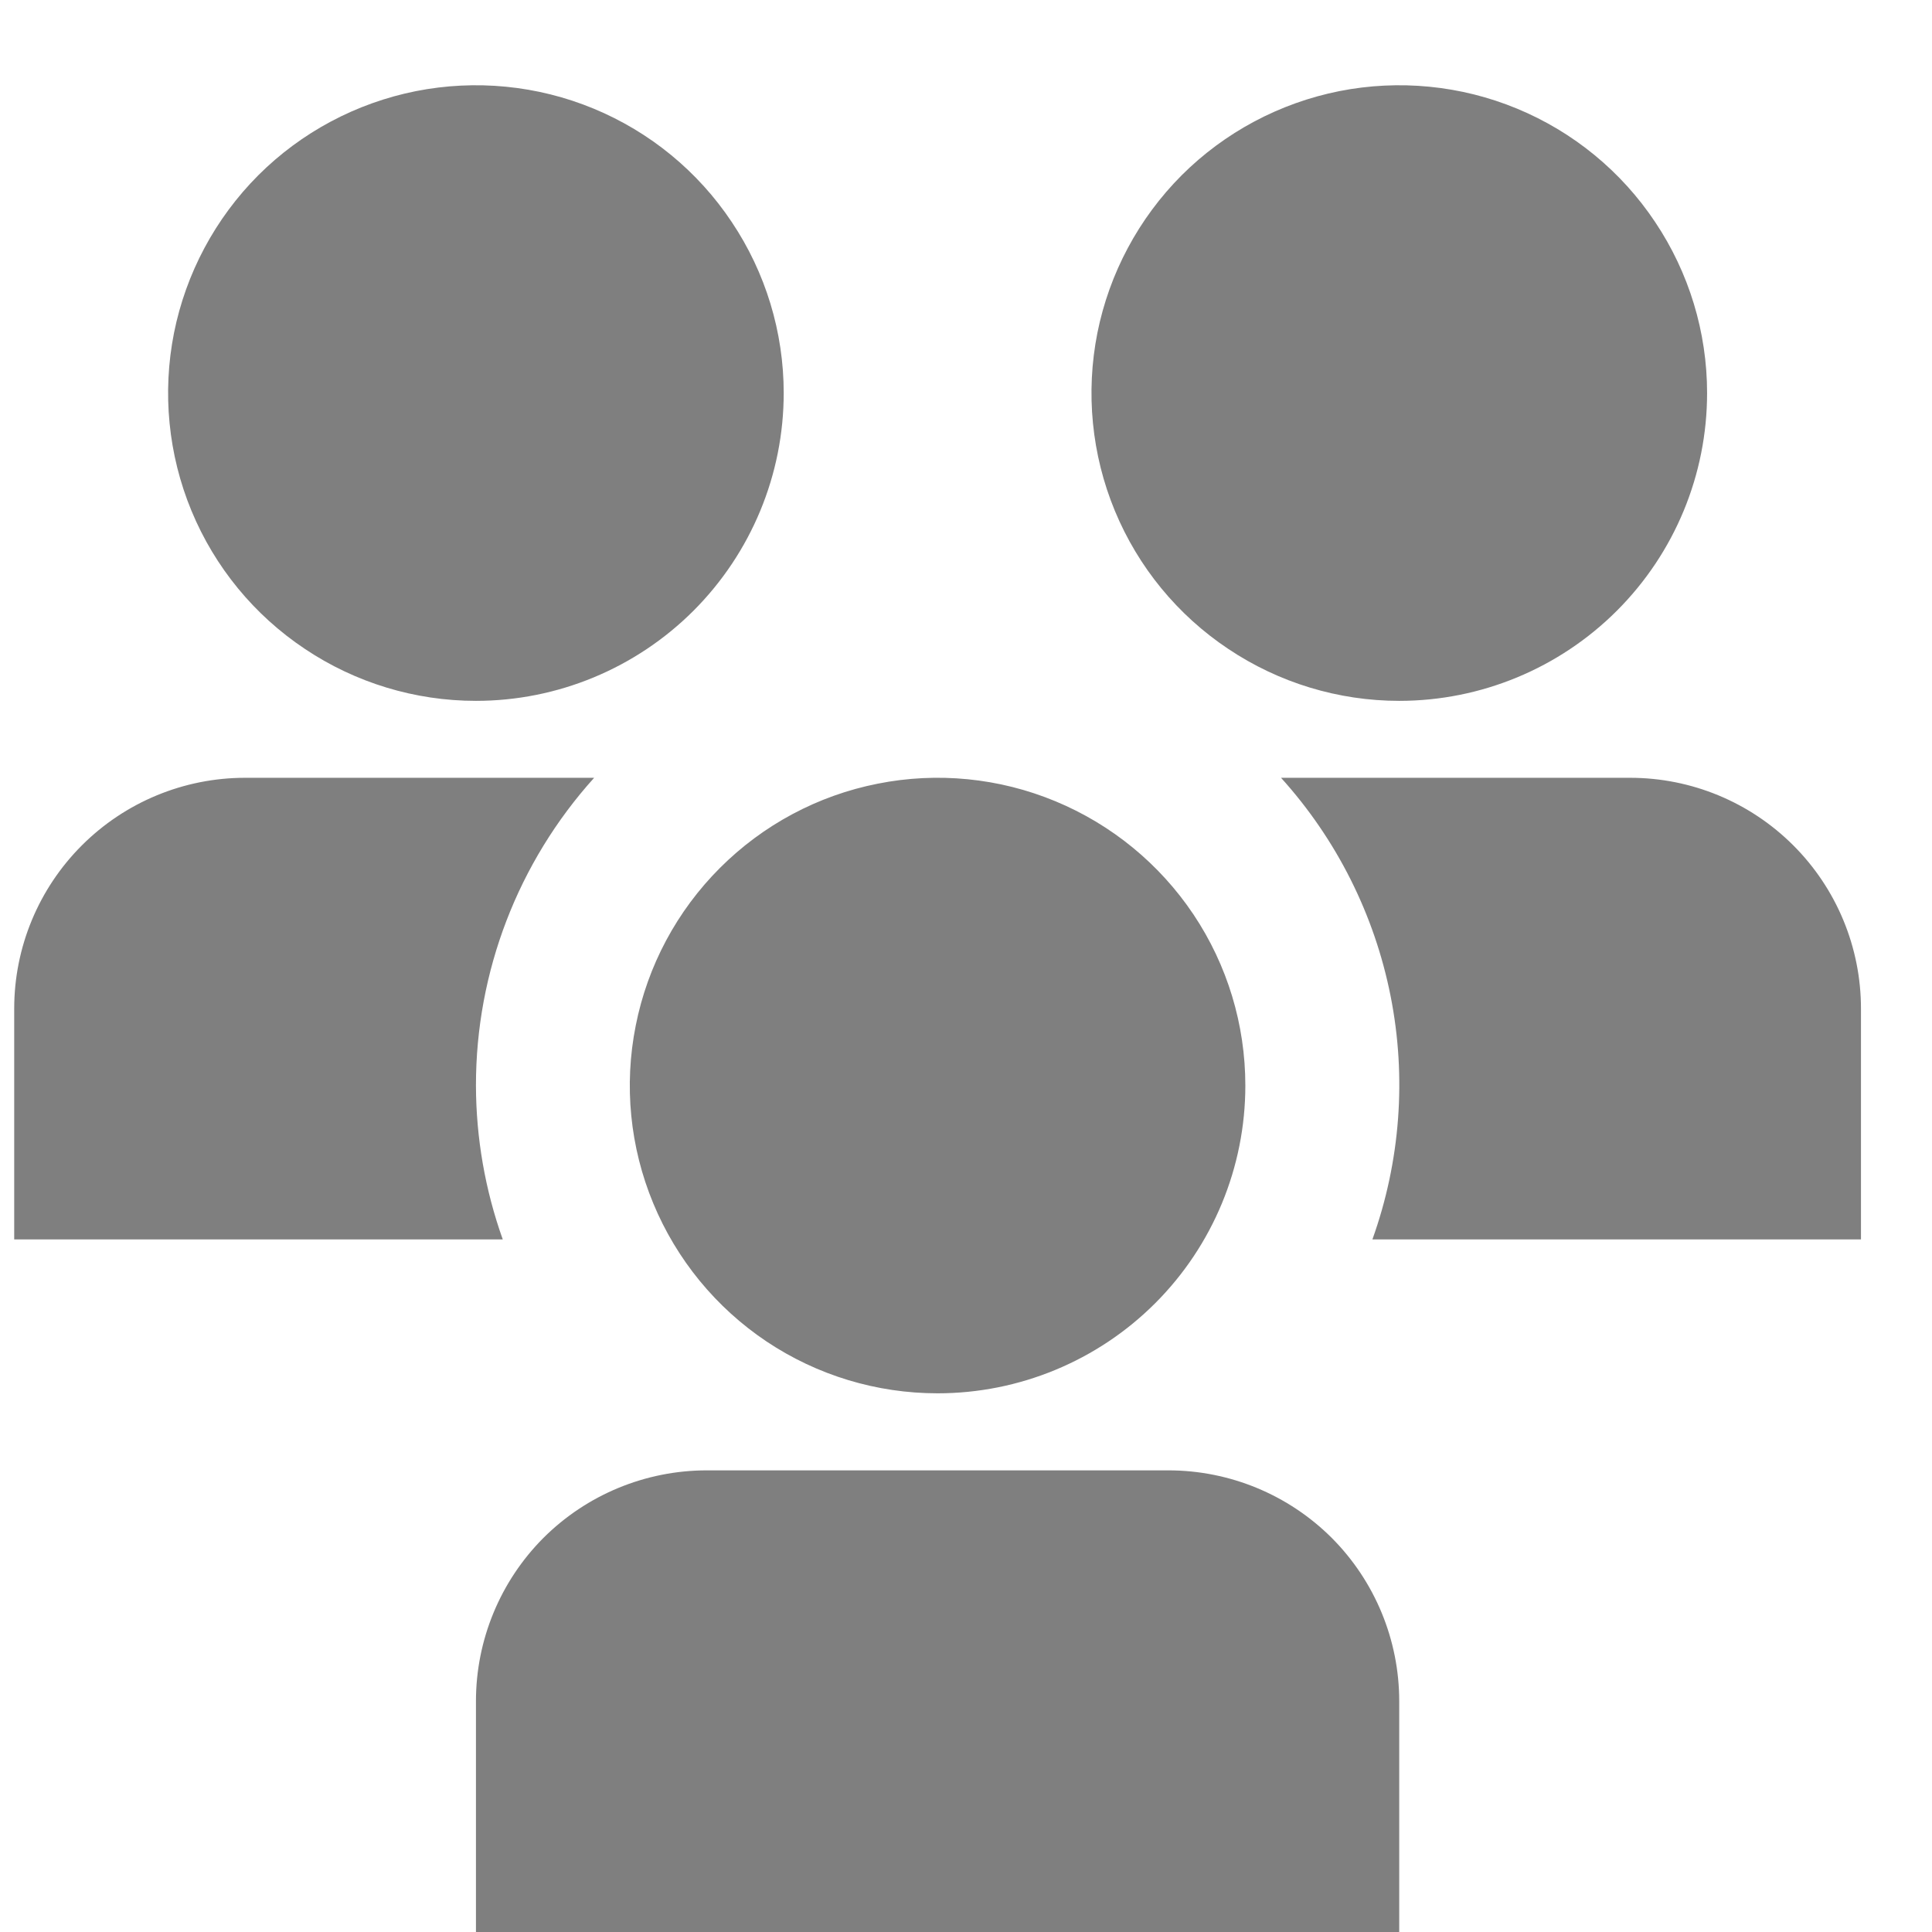 <?xml version="1.0" encoding="UTF-8"?> <svg xmlns="http://www.w3.org/2000/svg" width="17" height="17" viewBox="0 0 17 17" fill="none"><path opacity="0.5" d="M8.25 12.26C7.714 12.26 7.191 12.102 6.745 11.804C6.3 11.506 5.953 11.083 5.748 10.588C5.543 10.094 5.489 9.549 5.594 9.024C5.698 8.498 5.956 8.016 6.335 7.637C6.714 7.258 7.196 7 7.722 6.896C8.247 6.791 8.792 6.845 9.286 7.05C9.781 7.255 10.204 7.602 10.502 8.047C10.8 8.493 10.958 9.016 10.958 9.552C10.958 10.27 10.673 10.959 10.165 11.467C9.657 11.975 8.968 12.26 8.25 12.26ZM12.312 14.969C12.312 14.43 12.098 13.913 11.718 13.532C11.337 13.152 10.82 12.938 10.281 12.938H6.219C5.68 12.938 5.163 13.152 4.782 13.532C4.402 13.913 4.188 14.43 4.188 14.969V17H12.312V14.969ZM12.312 6.167C11.777 6.167 11.253 6.008 10.808 5.71C10.362 5.413 10.015 4.99 9.81 4.495C9.605 4 9.552 3.455 9.656 2.93C9.761 2.405 10.019 1.922 10.397 1.543C10.776 1.164 11.259 0.907 11.784 0.802C12.309 0.698 12.854 0.751 13.349 0.956C13.844 1.161 14.267 1.508 14.564 1.954C14.862 2.399 15.021 2.923 15.021 3.458C15.021 4.177 14.736 4.865 14.228 5.373C13.72 5.881 13.031 6.167 12.312 6.167ZM4.188 6.167C3.652 6.167 3.128 6.008 2.683 5.71C2.237 5.413 1.89 4.99 1.685 4.495C1.48 4 1.427 3.455 1.531 2.93C1.636 2.405 1.894 1.922 2.272 1.543C2.651 1.164 3.134 0.907 3.659 0.802C4.184 0.698 4.729 0.751 5.224 0.956C5.719 1.161 6.142 1.508 6.439 1.954C6.737 2.399 6.896 2.923 6.896 3.458C6.896 4.177 6.61 4.865 6.103 5.373C5.595 5.881 4.906 6.167 4.188 6.167ZM4.188 9.552C4.187 8.552 4.558 7.587 5.228 6.844H2.156C1.618 6.844 1.101 7.058 0.72 7.439C0.339 7.82 0.125 8.336 0.125 8.875V10.906H4.424C4.269 10.472 4.189 10.014 4.188 9.552ZM12.076 10.906H16.375V8.875C16.375 8.336 16.161 7.82 15.78 7.439C15.399 7.058 14.883 6.844 14.344 6.844H11.272C11.761 7.385 12.094 8.048 12.236 8.764C12.378 9.479 12.322 10.22 12.076 10.906Z" fill="black"></path></svg> 